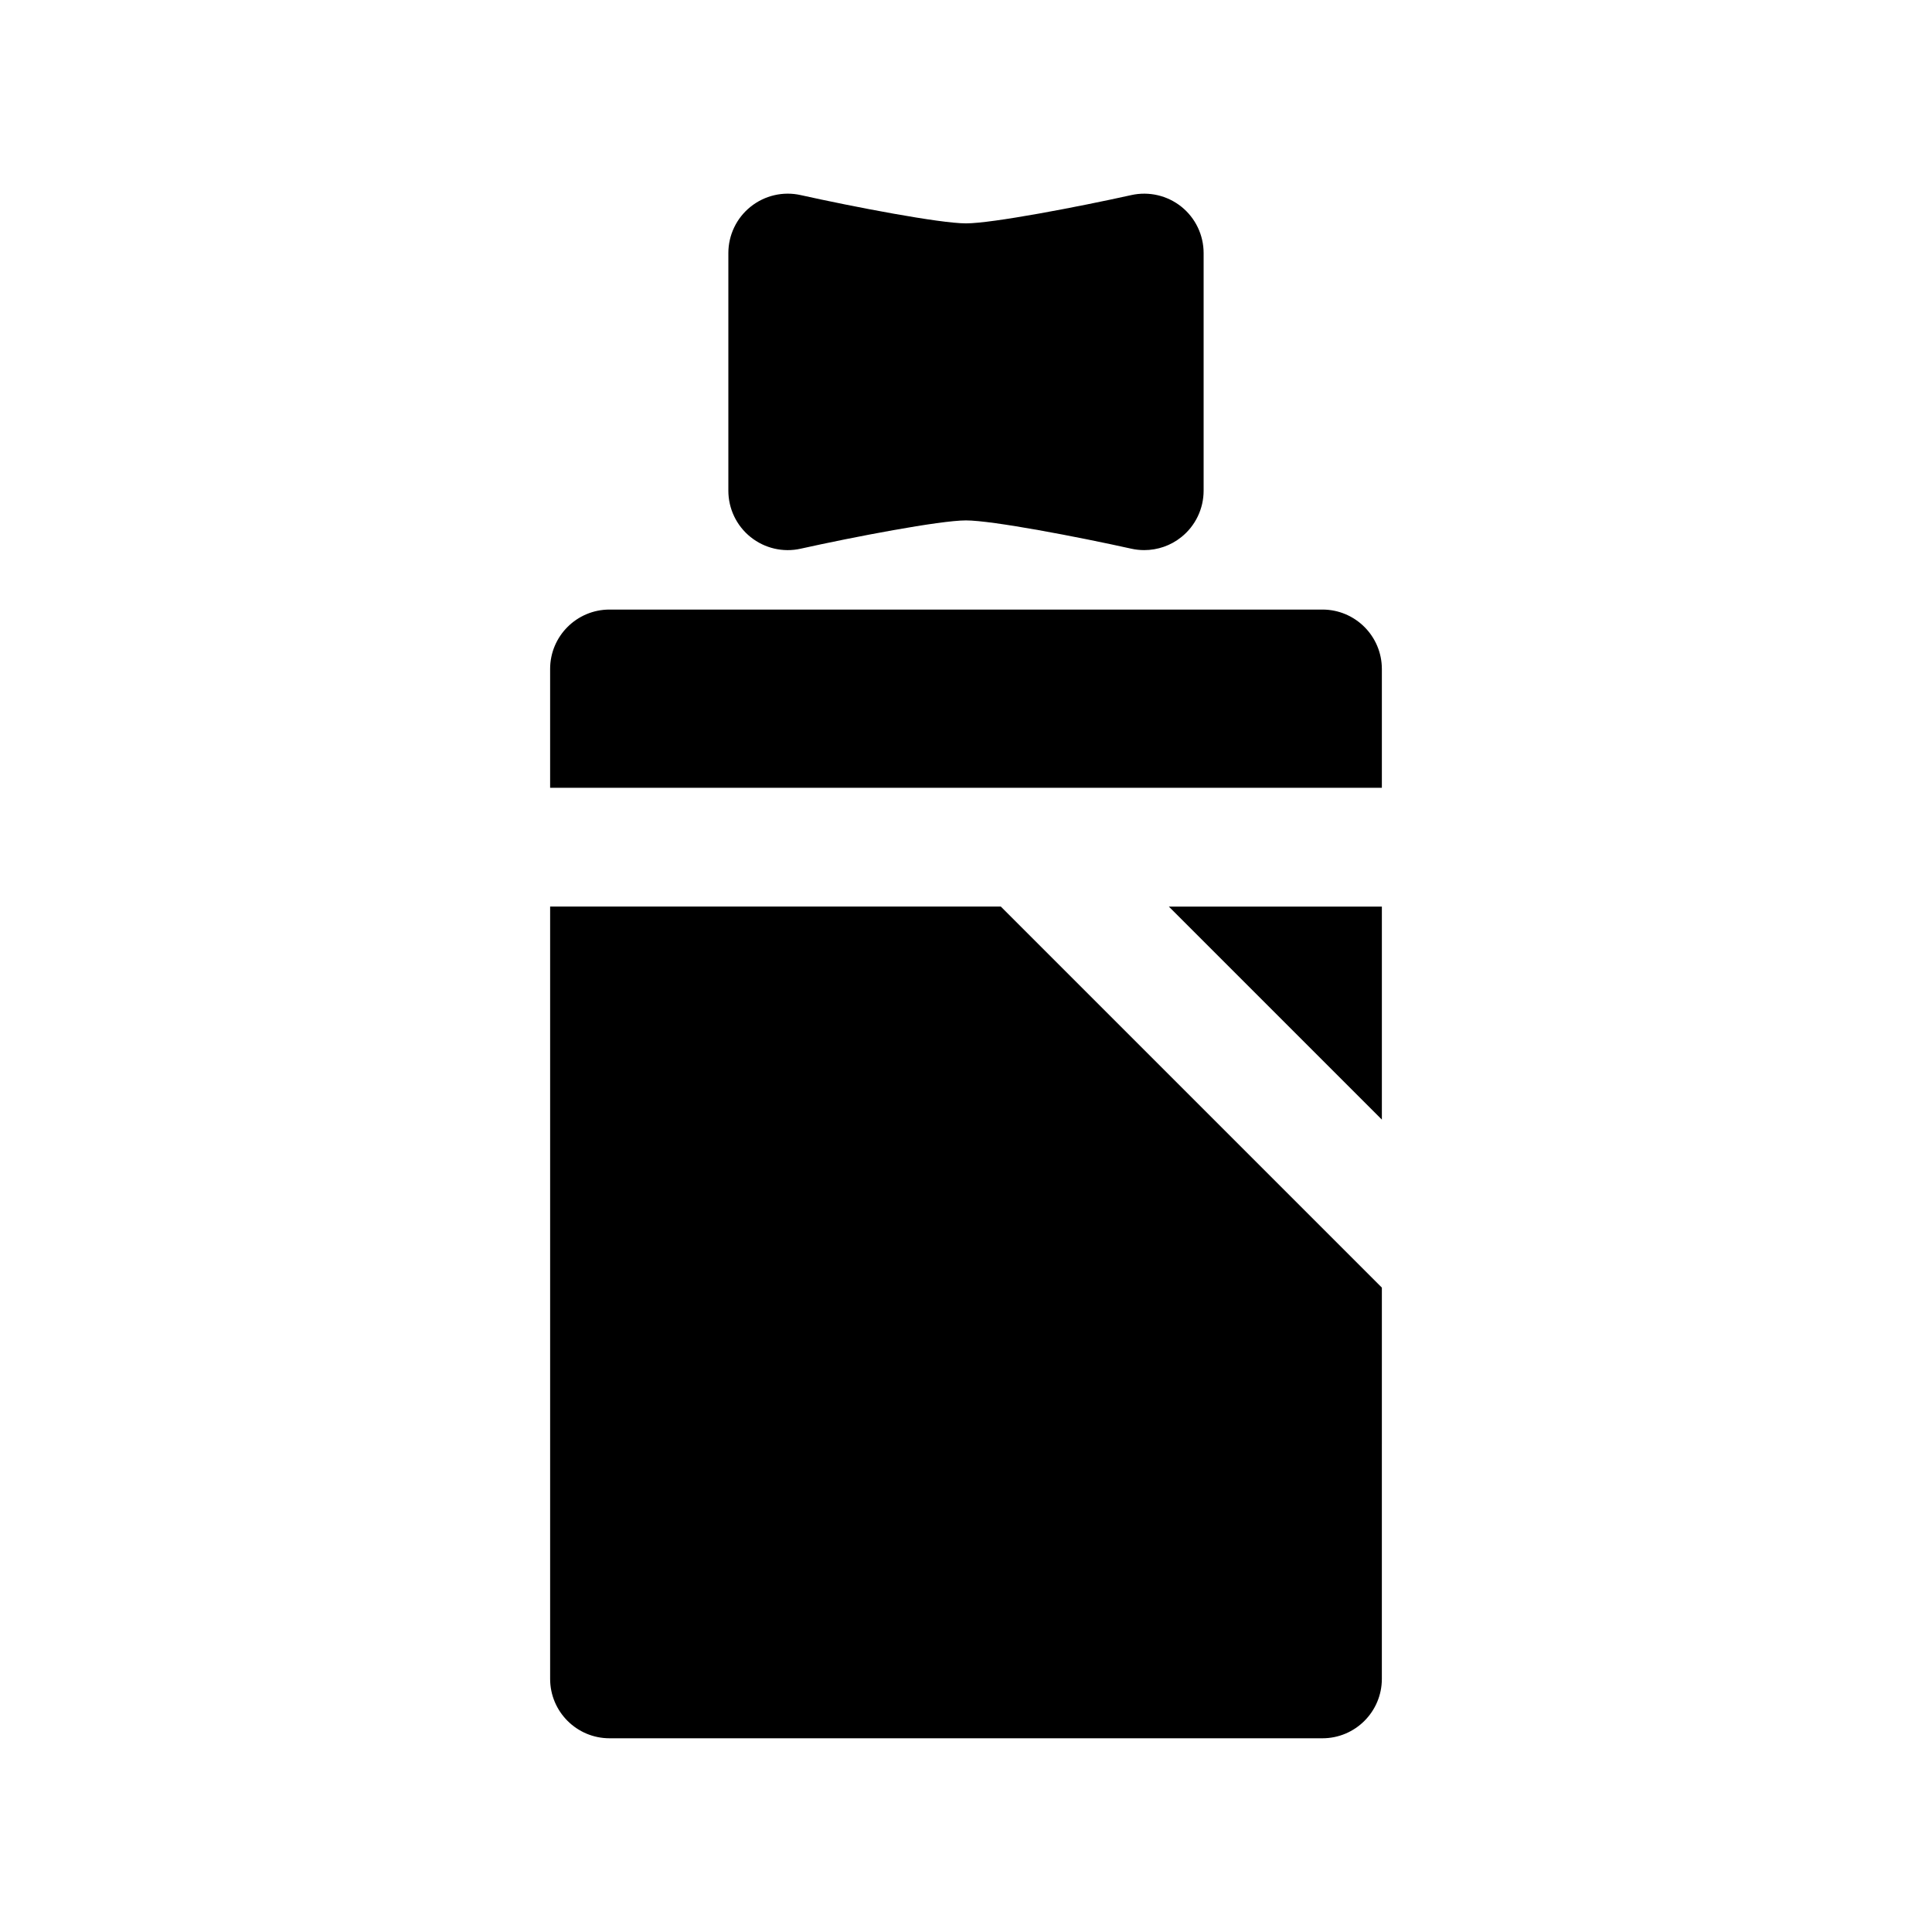 <?xml version="1.0" encoding="UTF-8"?>
<!-- The Best Svg Icon site in the world: iconSvg.co, Visit us! https://iconsvg.co -->
<svg fill="#000000" width="800px" height="800px" version="1.1" viewBox="144 144 512 512" xmlns="http://www.w3.org/2000/svg">
 <g>
  <path d="m510.21 440.71v-56.457h-56.457z"/>
  <path d="m494.46 305.54h-188.93c-8.691 0-15.742 7.055-15.742 15.742v31.488h220.42v-31.488c-0.004-8.691-7.059-15.742-15.75-15.742z"/>
  <path d="m289.79 384.25v204.67c0 8.691 7.055 15.742 15.742 15.742h188.93c8.691 0 15.742-7.055 15.742-15.742l0.004-103.69-100.98-100.98z"/>
  <path d="m356.18 289.41c14.012-3.109 36.871-7.496 43.816-7.496 6.941 0 29.805 4.383 43.816 7.496 1.133 0.25 2.273 0.375 3.414 0.375 3.551 0 7.039-1.195 9.855-3.465 3.723-2.981 5.891-7.508 5.891-12.277v-62.977c0-4.769-2.164-9.297-5.887-12.281-3.723-2.984-8.613-4.125-13.273-3.086-14.016 3.109-36.875 7.496-43.816 7.496s-29.805-4.383-43.816-7.496c-4.644-1.039-9.531 0.094-13.266 3.086-3.731 2.984-5.894 7.512-5.894 12.281v62.977c0 4.769 2.164 9.297 5.894 12.281 3.723 2.988 8.613 4.133 13.266 3.086z"/>
 </g>
</svg>